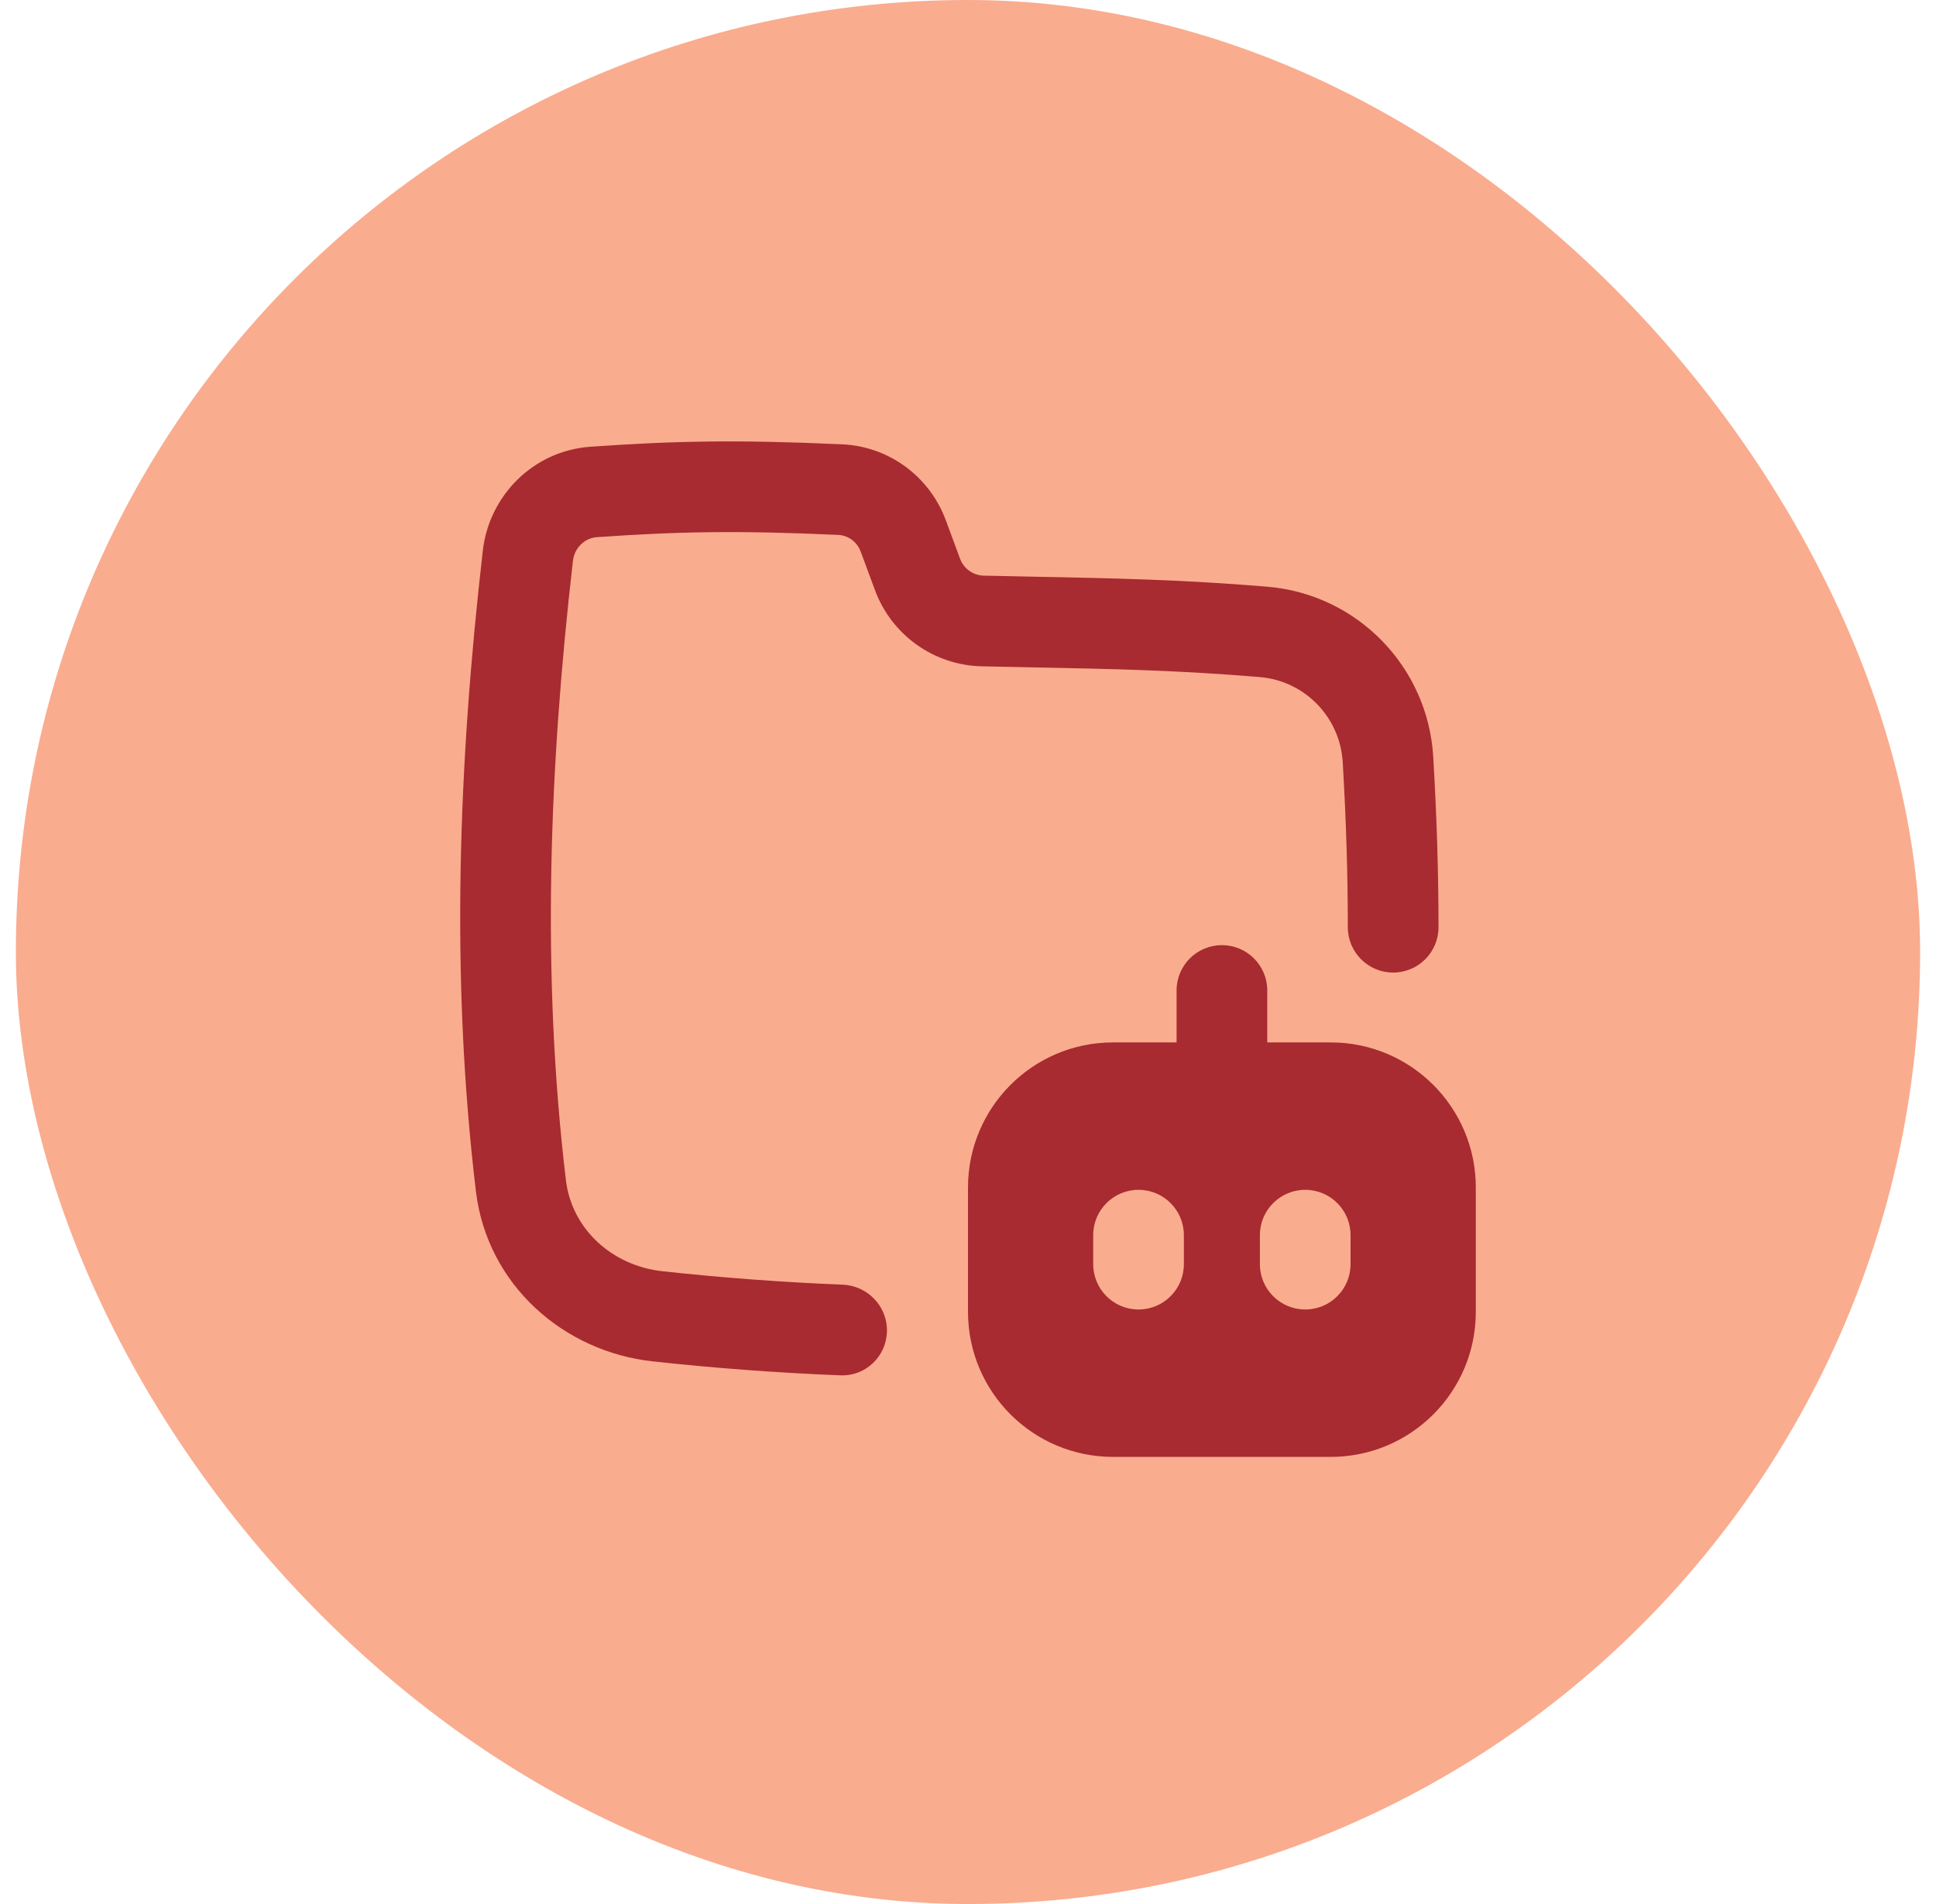 <svg width="61" height="60" viewBox="0 0 61 60" fill="none" xmlns="http://www.w3.org/2000/svg">
<rect x="0.5" width="60" height="60" rx="30" fill="#FAAC8F"/>
<g clip-path="url(#clip0_772_26003)">
<path fill-rule="evenodd" clip-rule="evenodd" d="M26.539 14.002C23.254 13.852 21.25 13.892 18.601 14.078C16.806 14.205 15.413 15.613 15.213 17.349C14.447 24.022 14.187 30.767 14.994 37.531C15.349 40.504 17.773 42.596 20.566 42.9C22.546 43.116 24.517 43.262 26.485 43.34C27.274 43.371 27.928 42.745 27.946 41.957C27.964 41.168 27.339 40.515 26.551 40.483C24.664 40.407 22.774 40.267 20.875 40.06C19.267 39.885 18.013 38.712 17.831 37.192C17.058 30.719 17.301 24.21 18.052 17.675C18.1 17.254 18.43 16.955 18.801 16.928C21.338 16.75 23.232 16.711 26.409 16.856C26.722 16.87 27.005 17.073 27.119 17.383L27.57 18.6C28.094 20.013 29.428 20.965 30.936 20.997C31.412 21.007 31.861 21.016 32.287 21.025L32.291 21.025C35.21 21.083 37.1 21.121 39.69 21.336C41.108 21.453 42.222 22.595 42.307 24.018C42.416 25.867 42.468 27.587 42.467 29.218C42.467 30.007 43.106 30.647 43.895 30.648C44.684 30.648 45.324 30.009 45.325 29.22C45.325 27.526 45.271 25.749 45.159 23.85C44.991 21.011 42.764 18.723 39.926 18.488C37.242 18.266 35.261 18.226 32.346 18.168C31.918 18.16 31.47 18.151 30.997 18.14C30.663 18.133 30.366 17.922 30.25 17.608L29.799 16.39C29.291 15.02 28.015 14.069 26.539 14.002ZM38.5 29.784C39.289 29.784 39.929 30.423 39.929 31.212V32.849H41.929C44.453 32.849 46.5 34.896 46.5 37.421V41.339C46.5 43.864 44.453 45.91 41.929 45.91H35.071C32.547 45.91 30.5 43.864 30.5 41.339V37.421C30.5 34.896 32.547 32.849 35.071 32.849H37.072V31.212C37.072 30.423 37.711 29.784 38.5 29.784ZM37.302 38.923C37.302 38.134 36.662 37.494 35.873 37.494C35.084 37.494 34.445 38.134 34.445 38.923V39.837C34.445 40.626 35.084 41.265 35.873 41.265C36.662 41.265 37.302 40.626 37.302 39.837V38.923ZM41.126 37.494C41.915 37.494 42.554 38.134 42.554 38.923V39.837C42.554 40.626 41.915 41.265 41.126 41.265C40.337 41.265 39.697 40.626 39.697 39.837V38.923C39.697 38.134 40.337 37.494 41.126 37.494Z" fill="#A72B30"/>
</g>
<defs>
<clipPath id="clip0_772_26003">
<rect width="32" height="32" fill="white" transform="translate(14.5 13.91)"/>
</clipPath>
</defs>
</svg>
